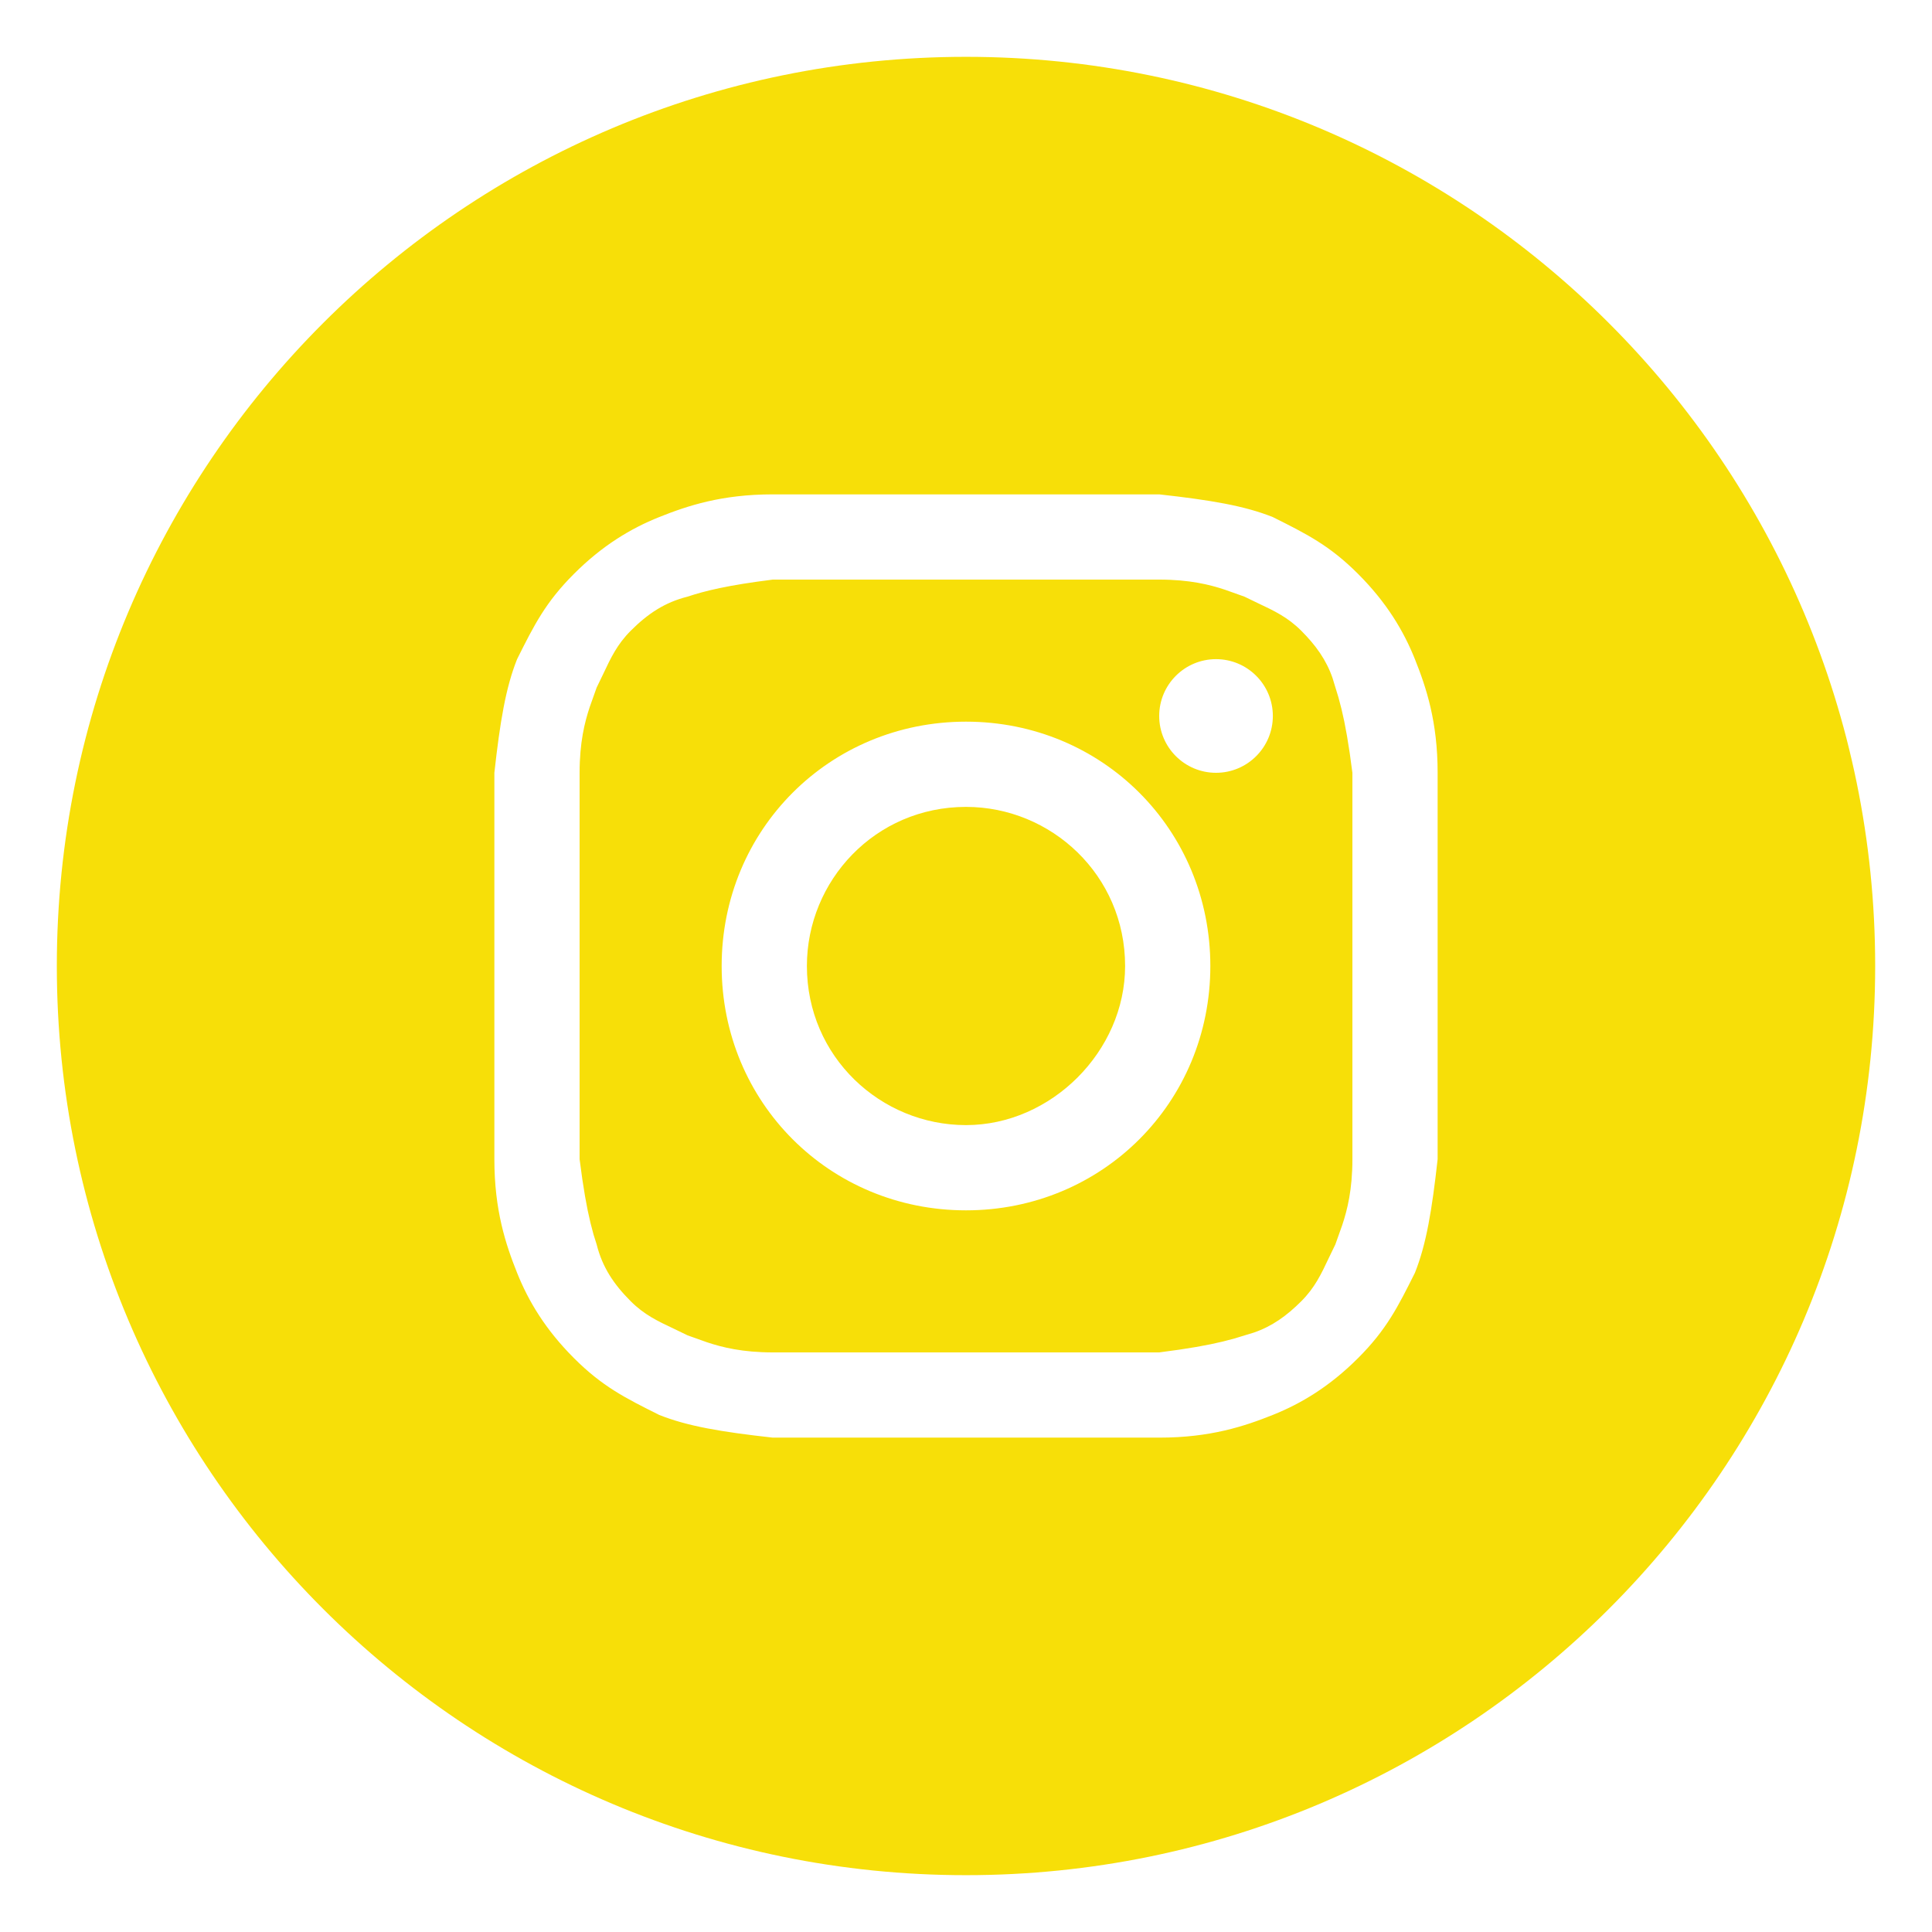 <?xml version="1.0" encoding="UTF-8"?>
<svg width="32px" height="32px" viewBox="-1 -1 34 34" version="1.1" xmlns="http://www.w3.org/2000/svg" xmlns:xlink="http://www.w3.org/1999/xlink">
    <title>Shape</title>
    <g id="Page-1" stroke="none" stroke-width="1" fill="#f7df08" fill-rule="evenodd">
        <path d="M16,0 C24.837,0 32,7.163 32,16 C32,24.837 24.837,32 16,32 C7.163,32 0,24.837 0,16 C0,7.163 7.163,0 16,0 Z M19.4,7.7 L12.6,7.7 C11.7,7.7 11.1,7.9 10.6,8.1 C10.1,8.3 9.6,8.6 9.1,9.1 C8.6,9.6 8.4,10 8.1,10.6 C7.9,11.1 7.8,11.7 7.7,12.6 L7.7,19.4 C7.7,20.3 7.9,20.9 8.1,21.4 C8.3,21.9 8.6,22.4 9.1,22.9 C9.6,23.4 10,23.6 10.6,23.9 C11.1,24.1 11.7,24.2 12.6,24.3 L19.4,24.3 C20.3,24.3 20.9,24.1 21.4,23.9 C21.9,23.7 22.4,23.4 22.9,22.9 C23.4,22.4 23.6,22 23.9,21.4 C24.1,20.9 24.2,20.3 24.3,19.4 L24.3,12.6 C24.3,11.7 24.1,11.1 23.9,10.6 C23.7,10.1 23.4,9.6 22.9,9.1 C22.4,8.6 22,8.4 21.4,8.1 C20.9,7.9 20.3,7.8 19.4,7.7 Z M19.4,9.2 C19.934,9.2 20.29,9.289 20.557,9.378 L20.9,9.5 L21.138,9.615 C21.425,9.75 21.663,9.863 21.9,10.1 C22.157,10.357 22.341,10.614 22.451,10.934 L22.555,11.275 L22.609,11.481 C22.673,11.744 22.736,12.091 22.8,12.6 L22.8,19.4 C22.8,19.934 22.711,20.29 22.622,20.557 L22.5,20.9 L22.385,21.138 C22.25,21.425 22.137,21.663 21.9,21.9 C21.643,22.157 21.386,22.341 21.066,22.451 L20.725,22.555 L20.519,22.609 C20.256,22.673 19.909,22.736 19.4,22.8 L12.6,22.8 C12.066,22.8 11.71,22.711 11.443,22.622 L11.1,22.5 L10.862,22.385 C10.575,22.25 10.337,22.137 10.1,21.9 C9.8,21.6 9.6,21.3 9.5,20.9 L9.445,20.725 L9.391,20.519 C9.327,20.256 9.264,19.909 9.2,19.4 L9.2,12.6 C9.2,12.066 9.289,11.71 9.378,11.443 L9.5,11.1 L9.615,10.862 C9.75,10.575 9.863,10.337 10.1,10.1 C10.4,9.8 10.7,9.6 11.1,9.5 C11.4,9.4 11.8,9.3 12.6,9.2 L19.4,9.2 Z M16,11.7 C13.6,11.7 11.7,13.6 11.7,16 C11.7,18.4 13.6,20.3 16,20.3 C18.4,20.3 20.3,18.4 20.3,16 C20.3,13.6 18.4,11.7 16,11.7 Z M16,13.2 C17.5,13.2 18.8,14.4 18.8,16 C18.8,17.5 17.5,18.8 16,18.8 C14.5,18.8 13.2,17.6 13.2,16 C13.2,14.5 14.4,13.2 16,13.2 Z M20.4,10.6 C19.848,10.6 19.4,11.048 19.4,11.6 C19.4,12.152 19.848,12.6 20.4,12.6 C20.952,12.6 21.4,12.152 21.4,11.6 C21.4,11.048 20.952,10.6 20.4,10.6 Z" id="Shape" fill="#f7df08" fill-rule="nonzero"></path>
    </g>
</svg>
